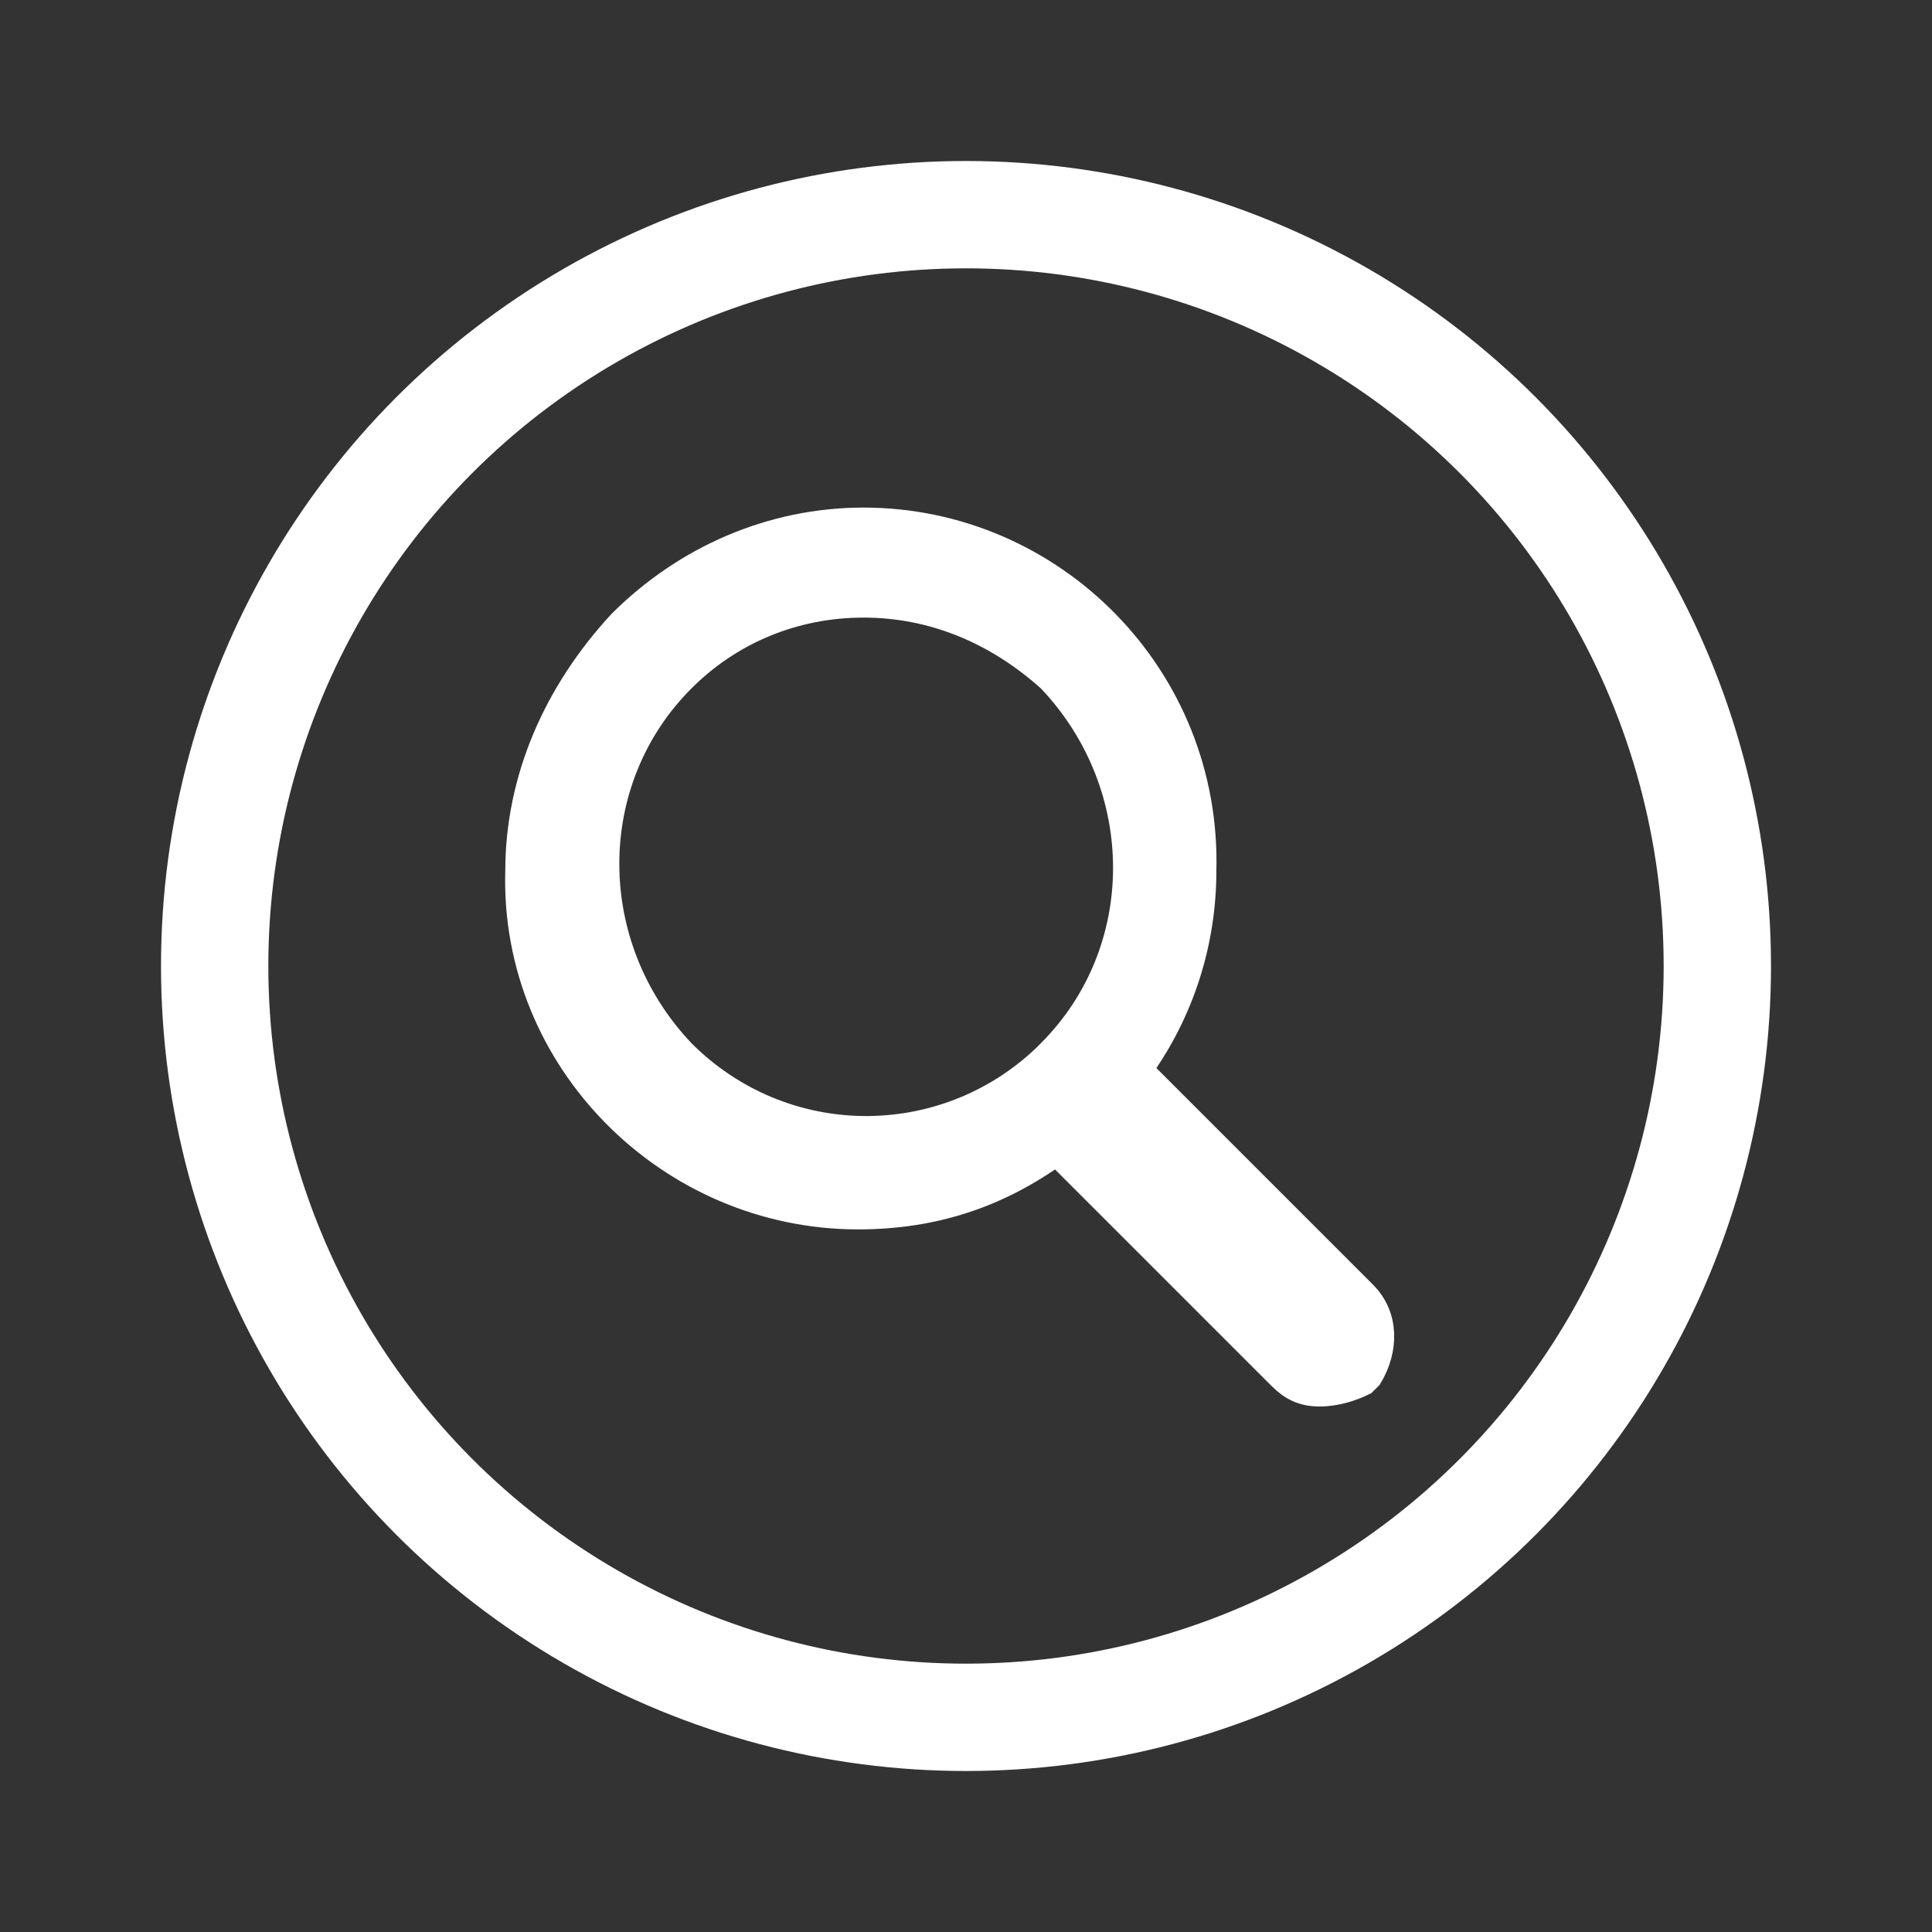 <?xml version="1.0" encoding="utf-8"?>
<!-- Generator: Adobe Illustrator 24.3.0, SVG Export Plug-In . SVG Version: 6.00 Build 0)  -->
<svg version="1.1" id="Ebene_1" xmlns="http://www.w3.org/2000/svg" xmlns:xlink="http://www.w3.org/1999/xlink" x="0px" y="0px"
	 viewBox="0 0 36 36" style="enable-background:new 0 0 36 36;" xml:space="preserve">
<rect x="0" y="0" width="36" height="36" fill="#333333" stroke="none"/>
<style type="text/css">
	.st0{fill:#FFFFFF;stroke:#FFFFFF;stroke-width:0.55;stroke-miterlimit:10;}
	.st1{fill:none;stroke:#FFFFFF;stroke-width:2;stroke-miterlimit:10;}
</style>
<g id="Group_4" transform="translate(0.49 0.533)">
	<path id="search_1_" class="st0" d="M24.1,25.4c-0.3,0-0.5-0.1-0.7-0.3l-4.2-4.2c-1.1,0.8-2.3,1.2-3.7,1.2c-3.5,0-6.4-2.9-6.3-6.4
		c0-1.7,0.7-3.3,1.9-4.6c1.2-1.2,2.8-1.9,4.5-1.9c3.5,0,6.4,2.9,6.3,6.5c0,1.3-0.4,2.6-1.2,3.7l4.2,4.2c0.4,0.4,0.4,1,0.1,1.5
		c0,0,0,0-0.1,0.1C24.7,25.3,24.4,25.4,24.1,25.4z M15.6,10.7c-1.3,0-2.5,0.5-3.4,1.4c-1.9,1.9-1.9,5,0,7c1.9,1.9,4.9,1.9,6.8,0.1
		c0,0,0,0,0.1-0.1c1.9-1.9,1.9-5,0-7C18.1,11.2,16.9,10.7,15.6,10.7z"/>
</g>
<circle id="Oval_2" class="st1" cx="18" cy="18" r="14"/>
</svg>
